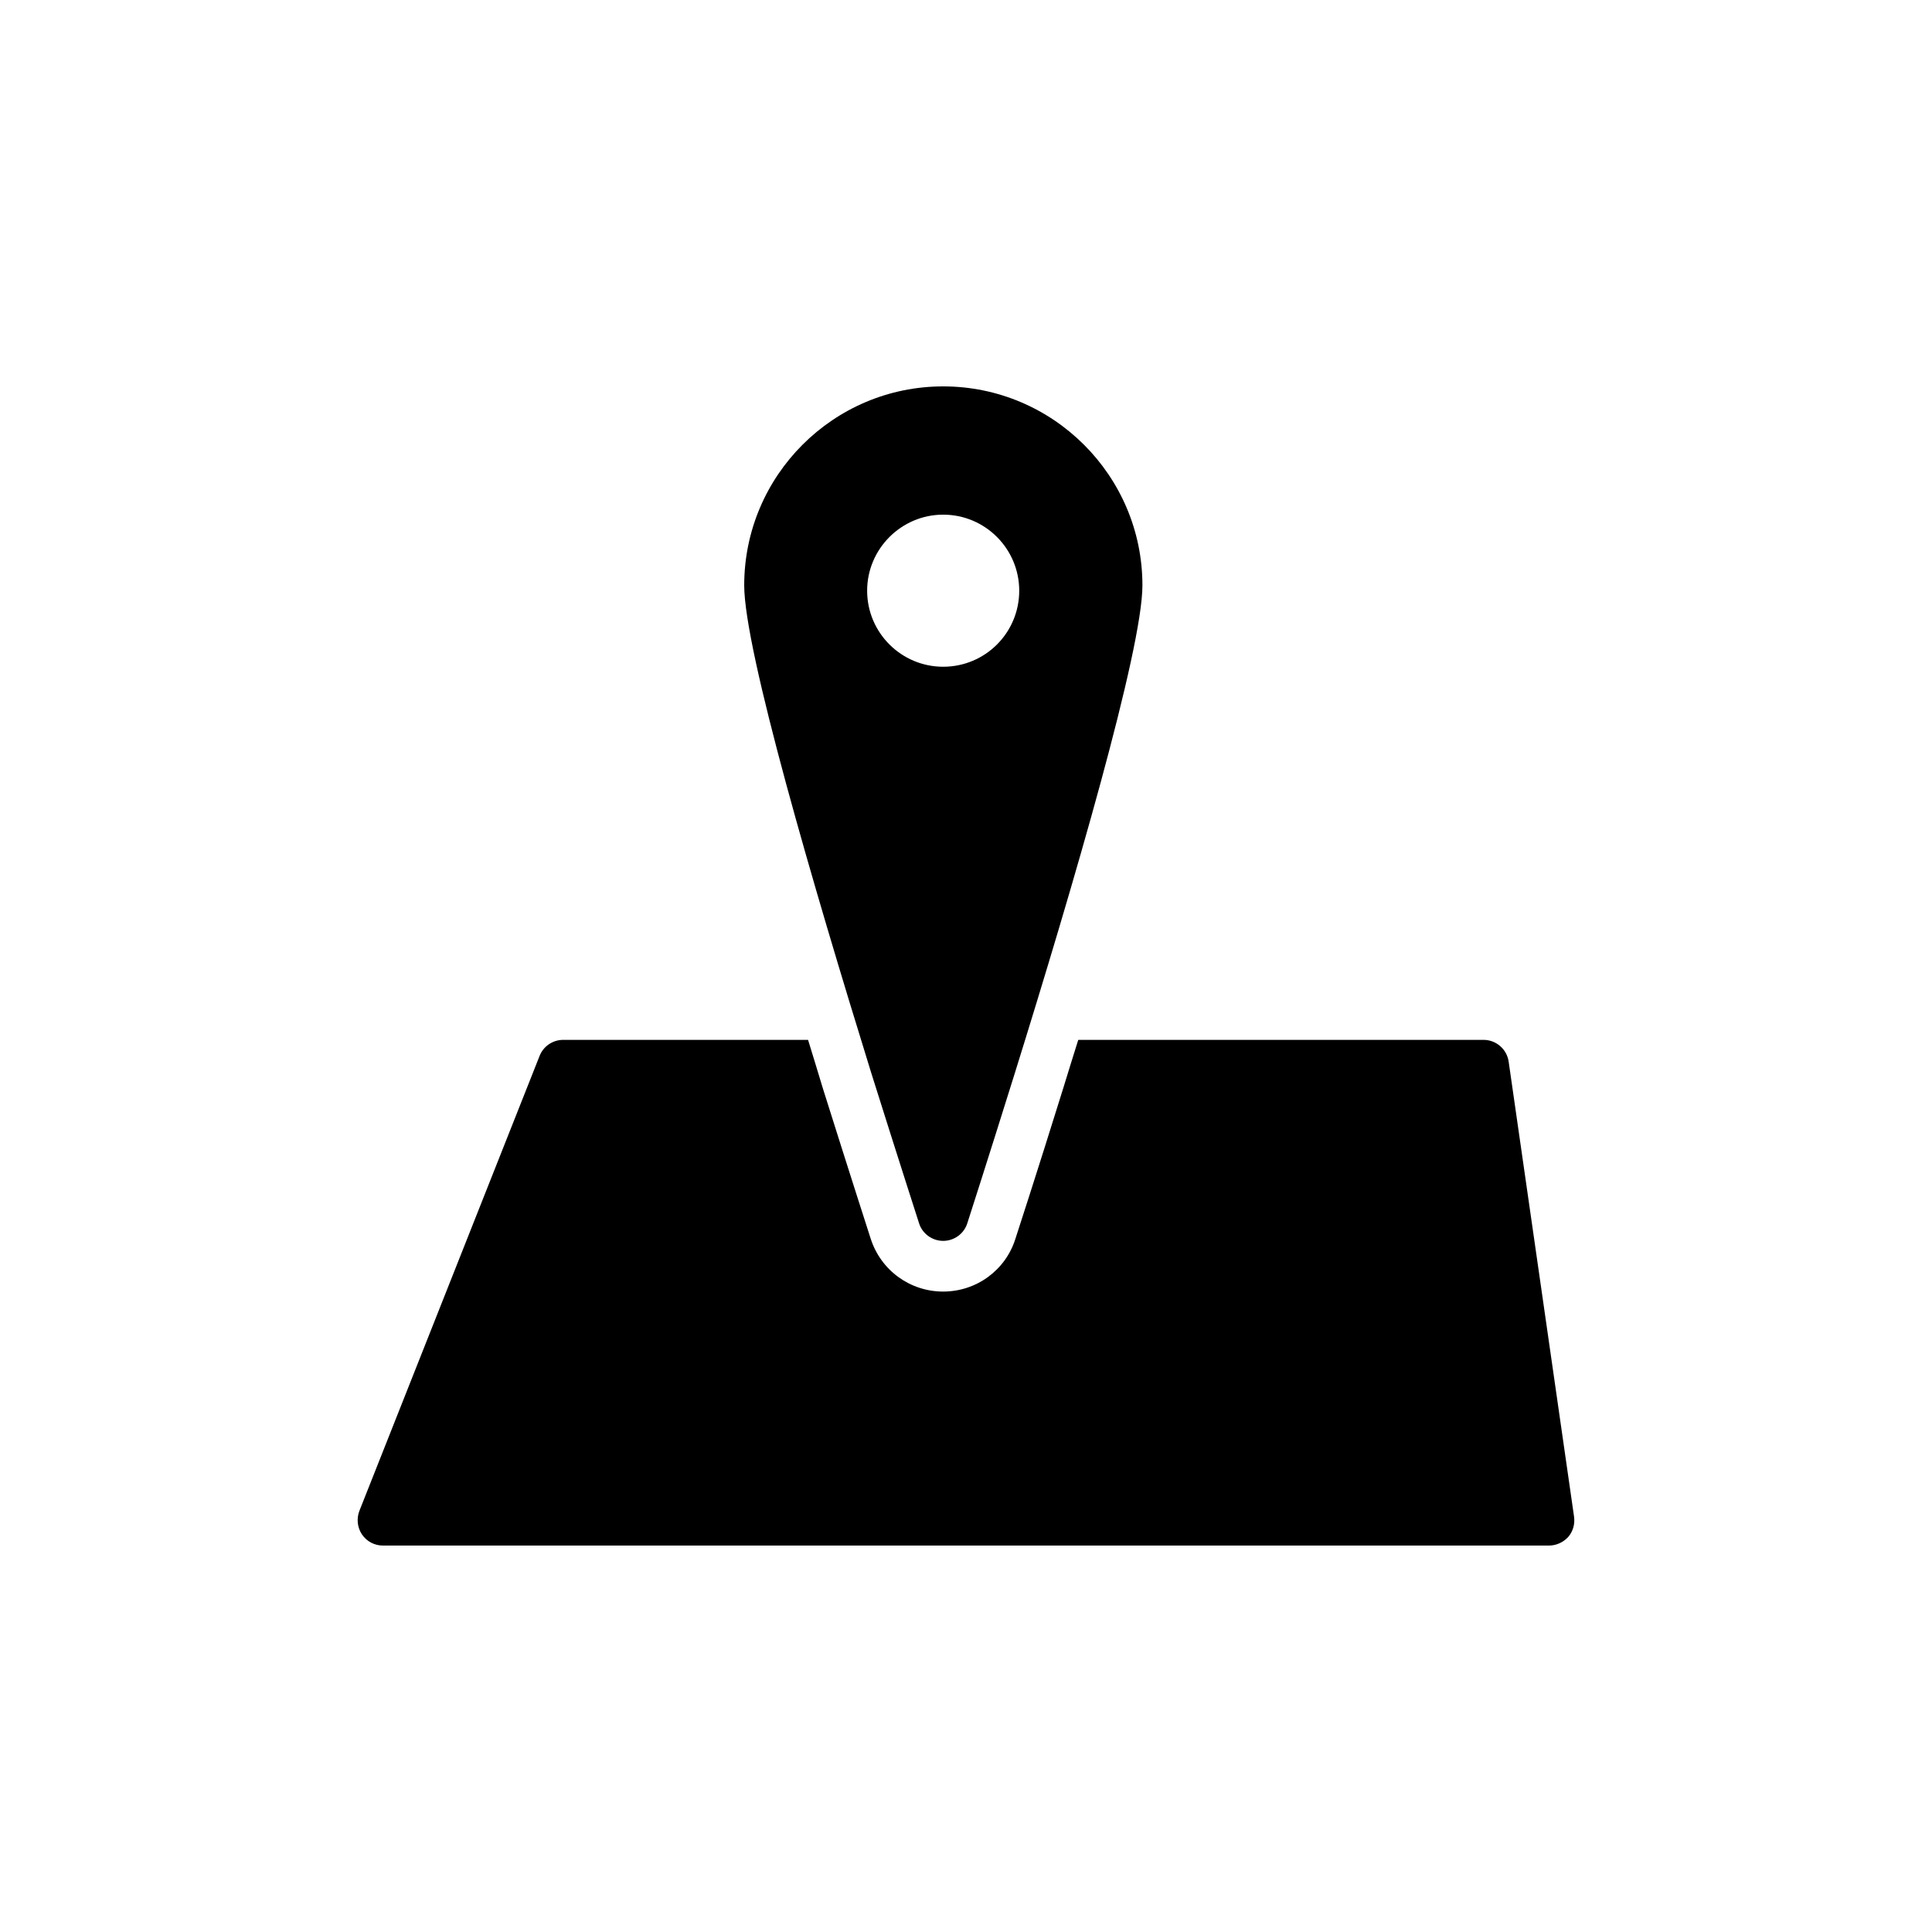 <?xml version="1.0" encoding="UTF-8"?>
<!-- Uploaded to: SVG Repo, www.svgrepo.com, Generator: SVG Repo Mixer Tools -->
<svg fill="#000000" width="800px" height="800px" version="1.1" viewBox="144 144 512 512" xmlns="http://www.w3.org/2000/svg">
 <g>
  <path d="m561.14 545.93c0.27 1.949-0.27 3.898-1.543 5.375-1.277 1.41-3.156 2.285-5.106 2.285h-309c-2.219 0-4.301-1.074-5.574-2.957-1.211-1.812-1.477-4.164-0.672-6.246l47.762-120.58c1.008-2.551 3.492-4.231 6.246-4.231h64.891c1.277 4.098 2.551 8.328 3.894 12.762 7.254 23.039 12.695 39.902 12.695 39.902 2.688 8.398 10.414 14.039 19.211 14.039 8.801 0 16.523-5.644 19.145-13.973 0 0 5.508-16.859 12.695-39.969 1.344-4.434 2.688-8.664 3.965-12.762h107.41c3.359 0 6.18 2.484 6.652 5.777z"/>
  <path d="m387.57 468.21c0.875 2.754 3.492 4.637 6.383 4.637 2.887 0 5.508-1.883 6.383-4.637 0 0 5.441-16.859 12.629-39.902 15.449-49.574 33.789-112.18 33.789-129.18 0-29.086-23.711-52.73-52.801-52.73-29.086 0-52.73 23.645-52.73 52.73 0 17.195 18.34 79.738 33.656 129.18 7.25 23.039 12.691 39.902 12.691 39.902zm6.383-187.82c11.152 0 20.152 9.07 20.152 20.152 0 11.152-9 20.152-20.152 20.152-11.082 0-20.152-9-20.152-20.152 0-11.086 9.066-20.152 20.152-20.152z"/>
 </g>
</svg>
